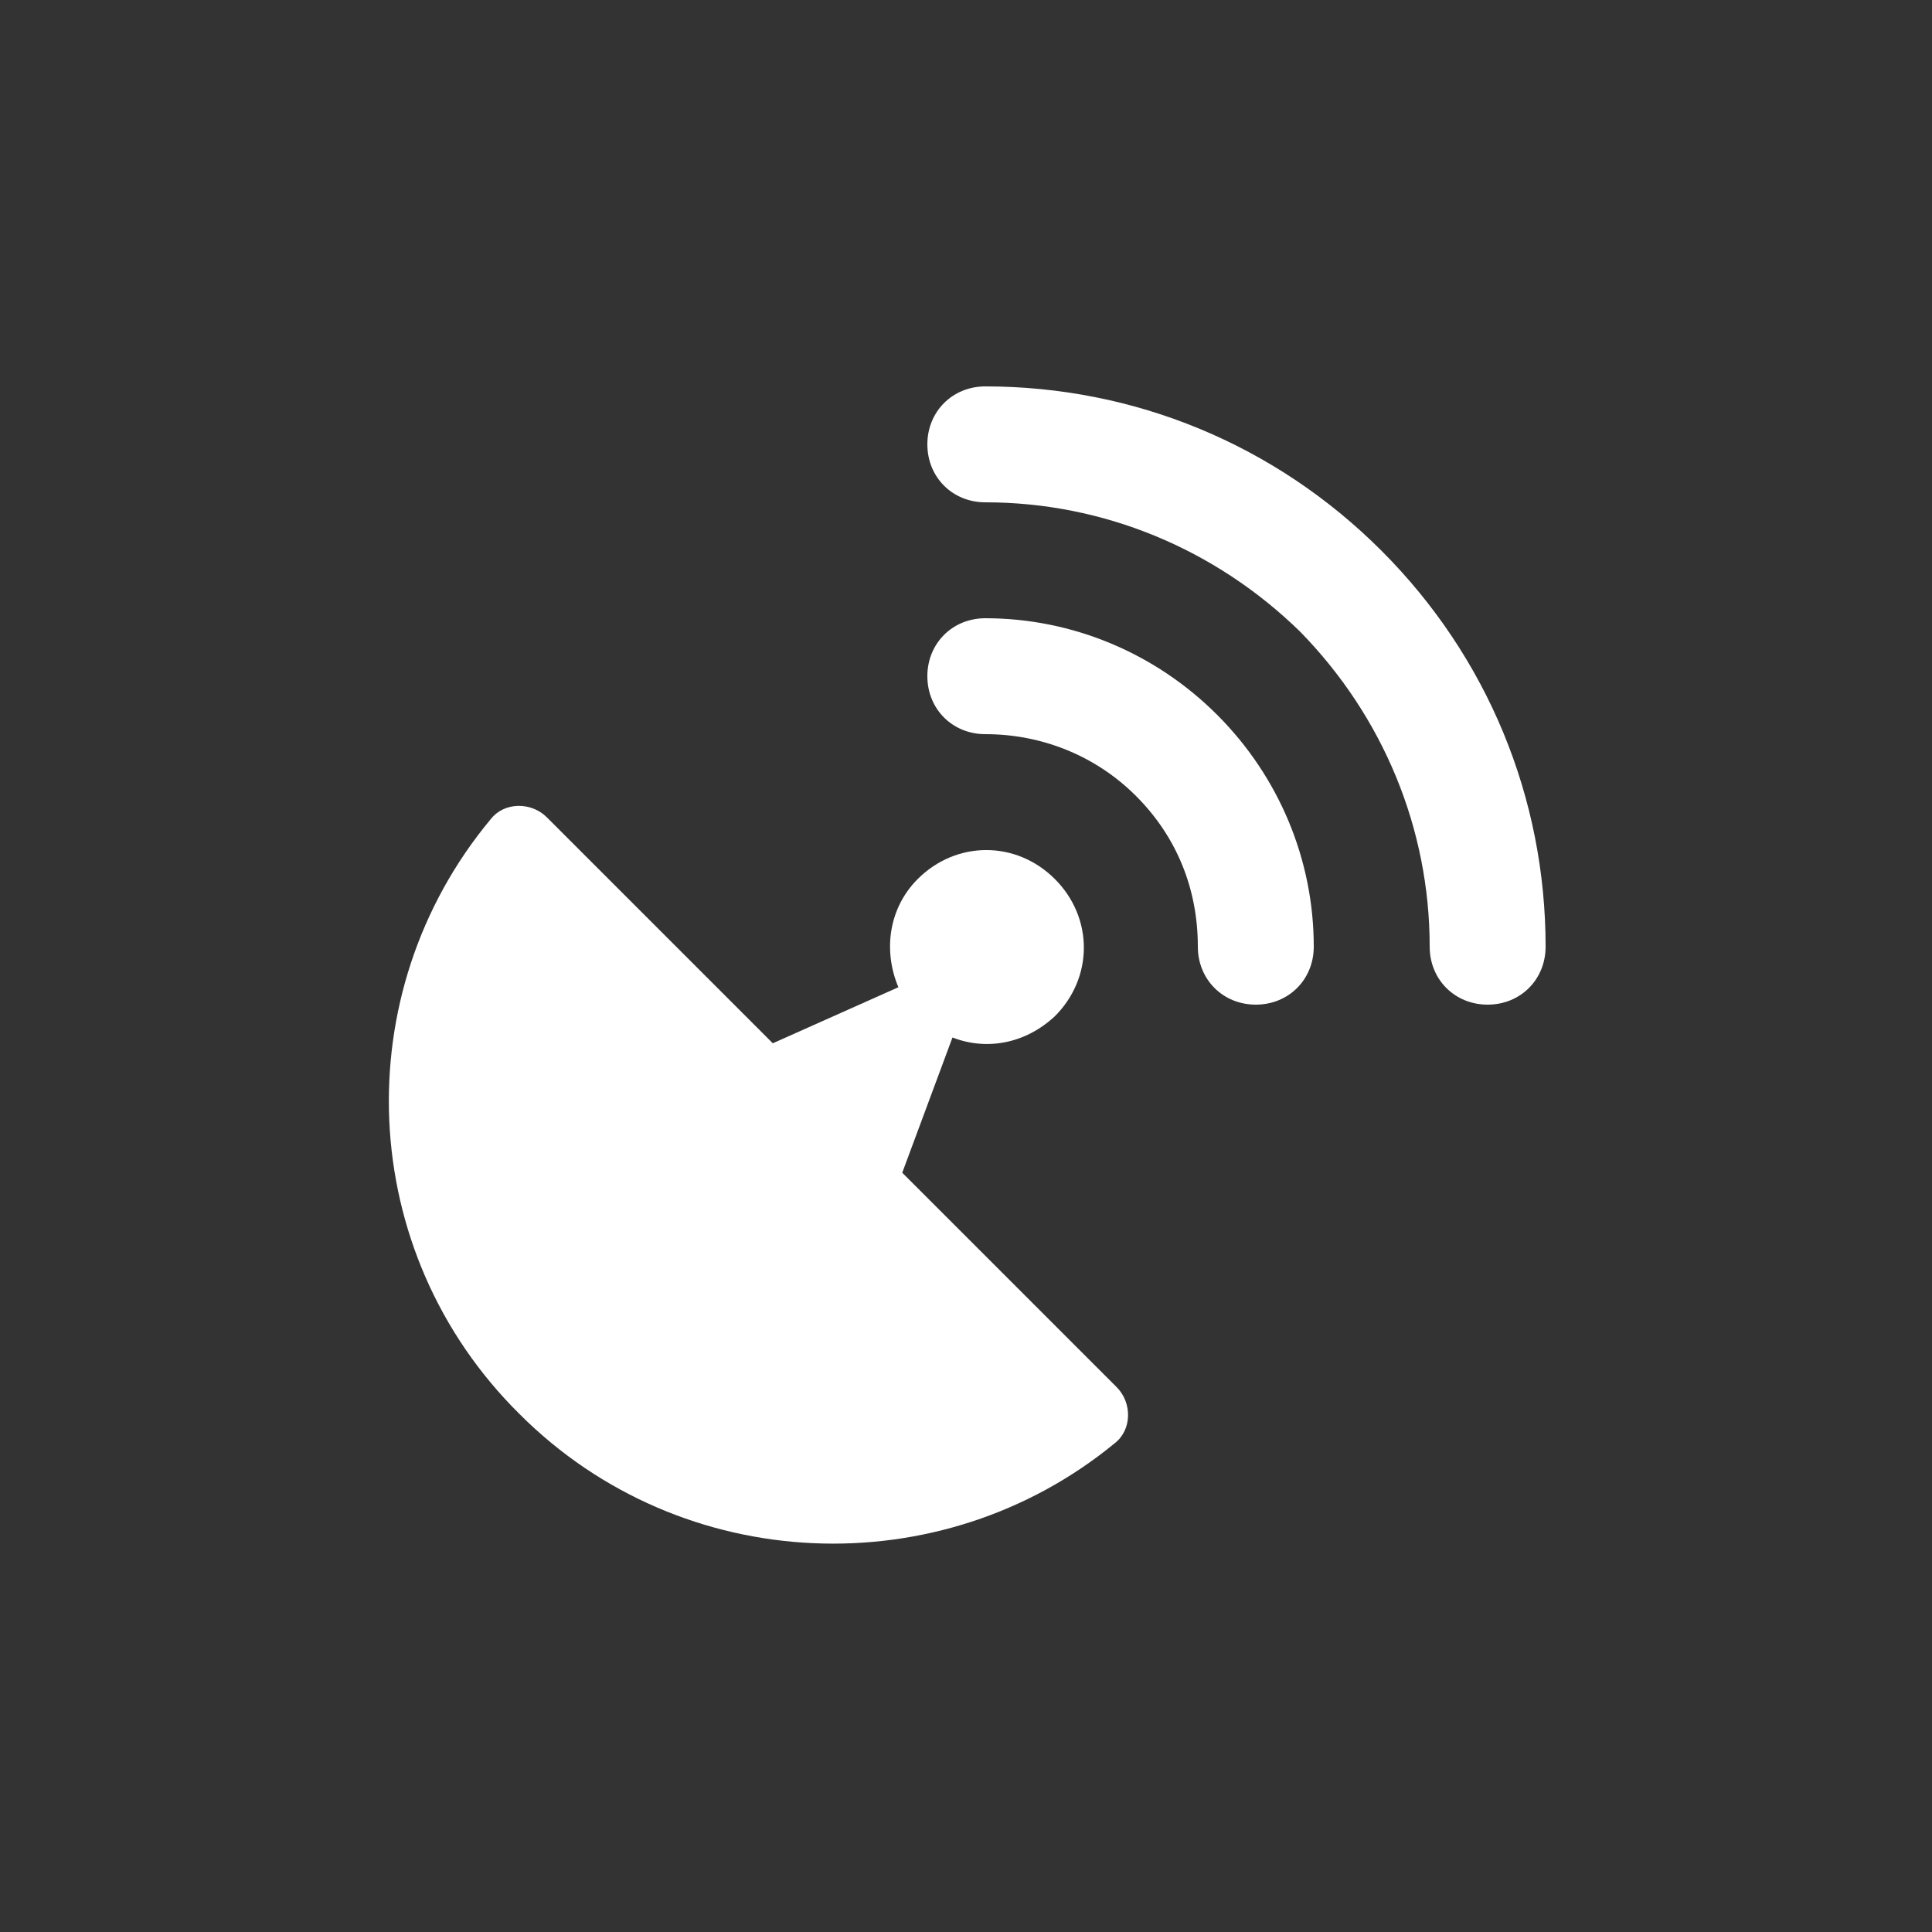 <?xml version="1.0" encoding="utf-8"?>
<!-- Generator: Adobe Illustrator 16.0.0, SVG Export Plug-In . SVG Version: 6.00 Build 0)  -->
<!DOCTYPE svg PUBLIC "-//W3C//DTD SVG 1.1//EN" "http://www.w3.org/Graphics/SVG/1.1/DTD/svg11.dtd">
<svg version="1.1" id="Layer_1" xmlns="http://www.w3.org/2000/svg" xmlns:xlink="http://www.w3.org/1999/xlink" x="0px" y="0px"
	 width="100px" height="100px" viewBox="0 0 100 100" enable-background="new 0 0 100 100" xml:space="preserve">
<rect x="0" y="0" width="100" height="100" fill="#333333" stroke="none"/>
<g>
	<path fill="#FFFFFF" d="M71.5,28.5C66,23,58.7,20,51,20c-1.7,0-3,1.3-3,3s1.3,3,3,3c6.1,0,11.9,2.4,16.3,6.7
		C71.6,37.1,74,42.9,74,49c0,1.7,1.3,3,3,3s3-1.3,3-3C80,41.3,77,34,71.5,28.5z"/>
	<path fill="#FFFFFF" d="M51,32c-1.7,0-3,1.3-3,3s1.3,3,3,3c2.9,0,5.7,1.1,7.8,3.2C60.9,43.3,62,46,62,49c0,1.7,1.3,3,3,3s3-1.3,3-3
		c0-4.5-1.8-8.8-5-12S55.5,32,51,32z"/>
	<path fill="#FFFFFF" d="M46.7,60.7l2.6-7c1.8,0.7,3.8,0.3,5.3-1.101c2-2,2-5.1,0-7.1s-5.1-2-7.1,0c-1.5,1.5-1.8,3.7-1,5.6L40,54
		L28.3,42.3c-0.8-0.8-2.2-0.8-2.9,0.1c-7.5,9-7,22.4,1.5,30.8c8.4,8.399,21.8,8.899,30.8,1.5C58.6,74,58.6,72.6,57.8,71.8L46.7,60.7
		z"/>
</g>
</svg>
